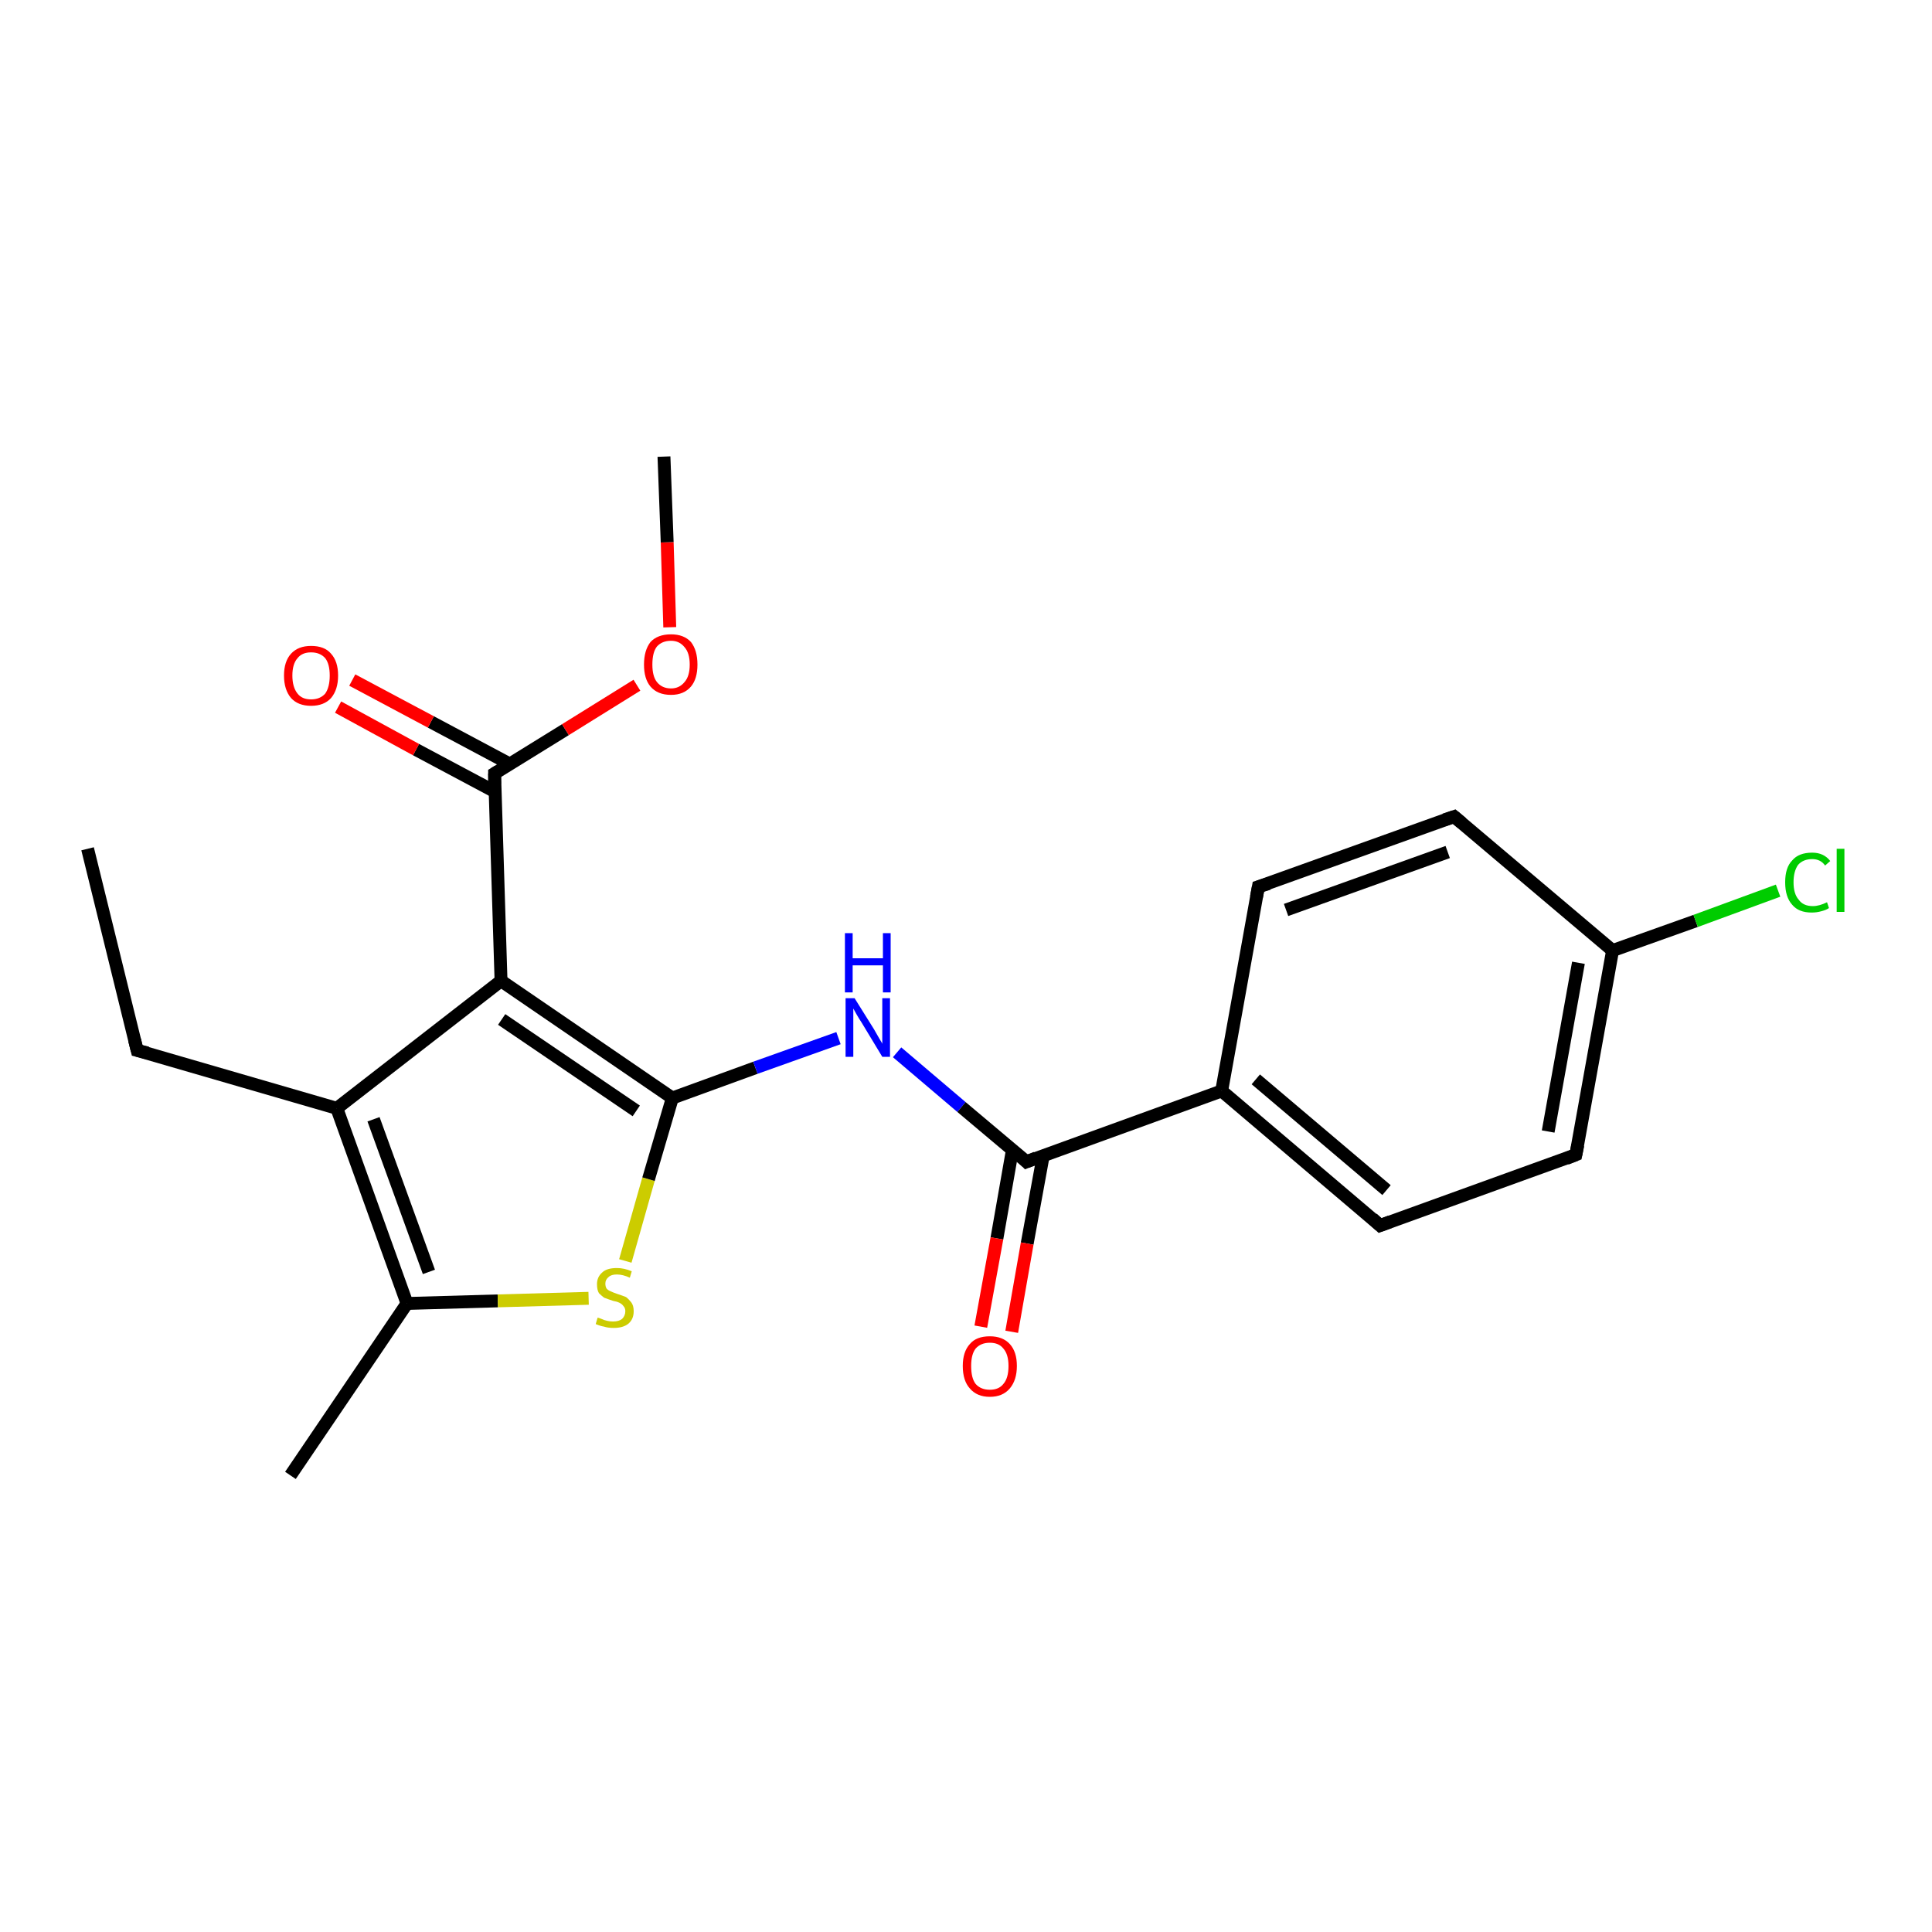 <?xml version='1.0' encoding='iso-8859-1'?>
<svg version='1.1' baseProfile='full'
              xmlns='http://www.w3.org/2000/svg'
                      xmlns:rdkit='http://www.rdkit.org/xml'
                      xmlns:xlink='http://www.w3.org/1999/xlink'
                  xml:space='preserve'
width='300px' height='300px' viewBox='0 0 300 300'>
<!-- END OF HEADER -->
<rect style='opacity:1.0;fill:#FFFFFF;stroke:none' width='300.0' height='300.0' x='0.0' y='0.0'> </rect>
<path class='bond-0 atom-0 atom-1' d='M 13.6,131.8 L 21.3,163.1' style='fill:none;fill-rule:evenodd;stroke:#000000;stroke-width:2.0px;stroke-linecap:butt;stroke-linejoin:miter;stroke-opacity:1' />
<path class='bond-1 atom-1 atom-2' d='M 21.3,163.1 L 52.3,172.1' style='fill:none;fill-rule:evenodd;stroke:#000000;stroke-width:2.0px;stroke-linecap:butt;stroke-linejoin:miter;stroke-opacity:1' />
<path class='bond-2 atom-2 atom-3' d='M 52.3,172.1 L 63.2,202.4' style='fill:none;fill-rule:evenodd;stroke:#000000;stroke-width:2.0px;stroke-linecap:butt;stroke-linejoin:miter;stroke-opacity:1' />
<path class='bond-2 atom-2 atom-3' d='M 58.0,173.8 L 66.6,197.5' style='fill:none;fill-rule:evenodd;stroke:#000000;stroke-width:2.0px;stroke-linecap:butt;stroke-linejoin:miter;stroke-opacity:1' />
<path class='bond-3 atom-3 atom-4' d='M 63.2,202.4 L 45.1,229.1' style='fill:none;fill-rule:evenodd;stroke:#000000;stroke-width:2.0px;stroke-linecap:butt;stroke-linejoin:miter;stroke-opacity:1' />
<path class='bond-4 atom-3 atom-5' d='M 63.2,202.4 L 77.3,202.0' style='fill:none;fill-rule:evenodd;stroke:#000000;stroke-width:2.0px;stroke-linecap:butt;stroke-linejoin:miter;stroke-opacity:1' />
<path class='bond-4 atom-3 atom-5' d='M 77.3,202.0 L 91.4,201.6' style='fill:none;fill-rule:evenodd;stroke:#CCCC00;stroke-width:2.0px;stroke-linecap:butt;stroke-linejoin:miter;stroke-opacity:1' />
<path class='bond-5 atom-5 atom-6' d='M 97.1,195.8 L 100.7,183.1' style='fill:none;fill-rule:evenodd;stroke:#CCCC00;stroke-width:2.0px;stroke-linecap:butt;stroke-linejoin:miter;stroke-opacity:1' />
<path class='bond-5 atom-5 atom-6' d='M 100.7,183.1 L 104.4,170.5' style='fill:none;fill-rule:evenodd;stroke:#000000;stroke-width:2.0px;stroke-linecap:butt;stroke-linejoin:miter;stroke-opacity:1' />
<path class='bond-6 atom-6 atom-7' d='M 104.4,170.5 L 117.3,165.8' style='fill:none;fill-rule:evenodd;stroke:#000000;stroke-width:2.0px;stroke-linecap:butt;stroke-linejoin:miter;stroke-opacity:1' />
<path class='bond-6 atom-6 atom-7' d='M 117.3,165.8 L 130.2,161.2' style='fill:none;fill-rule:evenodd;stroke:#0000FF;stroke-width:2.0px;stroke-linecap:butt;stroke-linejoin:miter;stroke-opacity:1' />
<path class='bond-7 atom-7 atom-8' d='M 139.3,163.4 L 149.3,171.9' style='fill:none;fill-rule:evenodd;stroke:#0000FF;stroke-width:2.0px;stroke-linecap:butt;stroke-linejoin:miter;stroke-opacity:1' />
<path class='bond-7 atom-7 atom-8' d='M 149.3,171.9 L 159.4,180.4' style='fill:none;fill-rule:evenodd;stroke:#000000;stroke-width:2.0px;stroke-linecap:butt;stroke-linejoin:miter;stroke-opacity:1' />
<path class='bond-8 atom-8 atom-9' d='M 157.2,178.6 L 154.8,192.3' style='fill:none;fill-rule:evenodd;stroke:#000000;stroke-width:2.0px;stroke-linecap:butt;stroke-linejoin:miter;stroke-opacity:1' />
<path class='bond-8 atom-8 atom-9' d='M 154.8,192.3 L 152.3,206.0' style='fill:none;fill-rule:evenodd;stroke:#FF0000;stroke-width:2.0px;stroke-linecap:butt;stroke-linejoin:miter;stroke-opacity:1' />
<path class='bond-8 atom-8 atom-9' d='M 162.0,179.4 L 159.5,193.1' style='fill:none;fill-rule:evenodd;stroke:#000000;stroke-width:2.0px;stroke-linecap:butt;stroke-linejoin:miter;stroke-opacity:1' />
<path class='bond-8 atom-8 atom-9' d='M 159.5,193.1 L 157.1,206.8' style='fill:none;fill-rule:evenodd;stroke:#FF0000;stroke-width:2.0px;stroke-linecap:butt;stroke-linejoin:miter;stroke-opacity:1' />
<path class='bond-9 atom-8 atom-10' d='M 159.4,180.4 L 189.7,169.4' style='fill:none;fill-rule:evenodd;stroke:#000000;stroke-width:2.0px;stroke-linecap:butt;stroke-linejoin:miter;stroke-opacity:1' />
<path class='bond-10 atom-10 atom-11' d='M 189.7,169.4 L 214.3,190.3' style='fill:none;fill-rule:evenodd;stroke:#000000;stroke-width:2.0px;stroke-linecap:butt;stroke-linejoin:miter;stroke-opacity:1' />
<path class='bond-10 atom-10 atom-11' d='M 195.0,167.6 L 215.3,184.8' style='fill:none;fill-rule:evenodd;stroke:#000000;stroke-width:2.0px;stroke-linecap:butt;stroke-linejoin:miter;stroke-opacity:1' />
<path class='bond-11 atom-11 atom-12' d='M 214.3,190.3 L 244.7,179.3' style='fill:none;fill-rule:evenodd;stroke:#000000;stroke-width:2.0px;stroke-linecap:butt;stroke-linejoin:miter;stroke-opacity:1' />
<path class='bond-12 atom-12 atom-13' d='M 244.7,179.3 L 250.4,147.6' style='fill:none;fill-rule:evenodd;stroke:#000000;stroke-width:2.0px;stroke-linecap:butt;stroke-linejoin:miter;stroke-opacity:1' />
<path class='bond-12 atom-12 atom-13' d='M 240.4,175.7 L 245.1,149.5' style='fill:none;fill-rule:evenodd;stroke:#000000;stroke-width:2.0px;stroke-linecap:butt;stroke-linejoin:miter;stroke-opacity:1' />
<path class='bond-13 atom-13 atom-14' d='M 250.4,147.6 L 263.3,143.0' style='fill:none;fill-rule:evenodd;stroke:#000000;stroke-width:2.0px;stroke-linecap:butt;stroke-linejoin:miter;stroke-opacity:1' />
<path class='bond-13 atom-13 atom-14' d='M 263.3,143.0 L 276.1,138.3' style='fill:none;fill-rule:evenodd;stroke:#00CC00;stroke-width:2.0px;stroke-linecap:butt;stroke-linejoin:miter;stroke-opacity:1' />
<path class='bond-14 atom-13 atom-15' d='M 250.4,147.6 L 225.8,126.8' style='fill:none;fill-rule:evenodd;stroke:#000000;stroke-width:2.0px;stroke-linecap:butt;stroke-linejoin:miter;stroke-opacity:1' />
<path class='bond-15 atom-15 atom-16' d='M 225.8,126.8 L 195.4,137.7' style='fill:none;fill-rule:evenodd;stroke:#000000;stroke-width:2.0px;stroke-linecap:butt;stroke-linejoin:miter;stroke-opacity:1' />
<path class='bond-15 atom-15 atom-16' d='M 224.8,132.3 L 199.7,141.3' style='fill:none;fill-rule:evenodd;stroke:#000000;stroke-width:2.0px;stroke-linecap:butt;stroke-linejoin:miter;stroke-opacity:1' />
<path class='bond-16 atom-6 atom-17' d='M 104.4,170.5 L 77.8,152.3' style='fill:none;fill-rule:evenodd;stroke:#000000;stroke-width:2.0px;stroke-linecap:butt;stroke-linejoin:miter;stroke-opacity:1' />
<path class='bond-16 atom-6 atom-17' d='M 98.8,172.5 L 77.9,158.3' style='fill:none;fill-rule:evenodd;stroke:#000000;stroke-width:2.0px;stroke-linecap:butt;stroke-linejoin:miter;stroke-opacity:1' />
<path class='bond-17 atom-17 atom-18' d='M 77.8,152.3 L 76.8,120.1' style='fill:none;fill-rule:evenodd;stroke:#000000;stroke-width:2.0px;stroke-linecap:butt;stroke-linejoin:miter;stroke-opacity:1' />
<path class='bond-18 atom-18 atom-19' d='M 79.1,118.6 L 66.9,112.1' style='fill:none;fill-rule:evenodd;stroke:#000000;stroke-width:2.0px;stroke-linecap:butt;stroke-linejoin:miter;stroke-opacity:1' />
<path class='bond-18 atom-18 atom-19' d='M 66.9,112.1 L 54.7,105.6' style='fill:none;fill-rule:evenodd;stroke:#FF0000;stroke-width:2.0px;stroke-linecap:butt;stroke-linejoin:miter;stroke-opacity:1' />
<path class='bond-18 atom-18 atom-19' d='M 76.8,122.9 L 64.6,116.4' style='fill:none;fill-rule:evenodd;stroke:#000000;stroke-width:2.0px;stroke-linecap:butt;stroke-linejoin:miter;stroke-opacity:1' />
<path class='bond-18 atom-18 atom-19' d='M 64.6,116.4 L 52.5,109.8' style='fill:none;fill-rule:evenodd;stroke:#FF0000;stroke-width:2.0px;stroke-linecap:butt;stroke-linejoin:miter;stroke-opacity:1' />
<path class='bond-19 atom-18 atom-20' d='M 76.8,120.1 L 87.8,113.3' style='fill:none;fill-rule:evenodd;stroke:#000000;stroke-width:2.0px;stroke-linecap:butt;stroke-linejoin:miter;stroke-opacity:1' />
<path class='bond-19 atom-18 atom-20' d='M 87.8,113.3 L 98.9,106.4' style='fill:none;fill-rule:evenodd;stroke:#FF0000;stroke-width:2.0px;stroke-linecap:butt;stroke-linejoin:miter;stroke-opacity:1' />
<path class='bond-20 atom-20 atom-21' d='M 104.0,97.4 L 103.6,84.2' style='fill:none;fill-rule:evenodd;stroke:#FF0000;stroke-width:2.0px;stroke-linecap:butt;stroke-linejoin:miter;stroke-opacity:1' />
<path class='bond-20 atom-20 atom-21' d='M 103.6,84.2 L 103.1,70.9' style='fill:none;fill-rule:evenodd;stroke:#000000;stroke-width:2.0px;stroke-linecap:butt;stroke-linejoin:miter;stroke-opacity:1' />
<path class='bond-21 atom-17 atom-2' d='M 77.8,152.3 L 52.3,172.1' style='fill:none;fill-rule:evenodd;stroke:#000000;stroke-width:2.0px;stroke-linecap:butt;stroke-linejoin:miter;stroke-opacity:1' />
<path class='bond-22 atom-16 atom-10' d='M 195.4,137.7 L 189.7,169.4' style='fill:none;fill-rule:evenodd;stroke:#000000;stroke-width:2.0px;stroke-linecap:butt;stroke-linejoin:miter;stroke-opacity:1' />
<path d='M 20.9,161.5 L 21.3,163.1 L 22.9,163.5' style='fill:none;stroke:#000000;stroke-width:2.0px;stroke-linecap:butt;stroke-linejoin:miter;stroke-opacity:1;' />
<path d='M 158.9,179.9 L 159.4,180.4 L 160.9,179.8' style='fill:none;stroke:#000000;stroke-width:2.0px;stroke-linecap:butt;stroke-linejoin:miter;stroke-opacity:1;' />
<path d='M 213.1,189.2 L 214.3,190.3 L 215.9,189.7' style='fill:none;stroke:#000000;stroke-width:2.0px;stroke-linecap:butt;stroke-linejoin:miter;stroke-opacity:1;' />
<path d='M 243.2,179.9 L 244.7,179.3 L 245.0,177.8' style='fill:none;stroke:#000000;stroke-width:2.0px;stroke-linecap:butt;stroke-linejoin:miter;stroke-opacity:1;' />
<path d='M 227.0,127.8 L 225.8,126.8 L 224.3,127.3' style='fill:none;stroke:#000000;stroke-width:2.0px;stroke-linecap:butt;stroke-linejoin:miter;stroke-opacity:1;' />
<path d='M 197.0,137.2 L 195.4,137.7 L 195.1,139.3' style='fill:none;stroke:#000000;stroke-width:2.0px;stroke-linecap:butt;stroke-linejoin:miter;stroke-opacity:1;' />
<path d='M 76.8,121.7 L 76.8,120.1 L 77.3,119.8' style='fill:none;stroke:#000000;stroke-width:2.0px;stroke-linecap:butt;stroke-linejoin:miter;stroke-opacity:1;' />
<path class='atom-5' d='M 92.8 204.6
Q 92.9 204.6, 93.4 204.8
Q 93.8 205.0, 94.3 205.1
Q 94.7 205.2, 95.2 205.2
Q 96.1 205.2, 96.6 204.8
Q 97.1 204.3, 97.1 203.6
Q 97.1 203.1, 96.8 202.8
Q 96.6 202.5, 96.2 202.3
Q 95.8 202.1, 95.2 202.0
Q 94.3 201.7, 93.8 201.5
Q 93.4 201.2, 93.0 200.8
Q 92.7 200.3, 92.7 199.4
Q 92.7 198.3, 93.5 197.6
Q 94.2 196.9, 95.8 196.9
Q 96.9 196.9, 98.1 197.4
L 97.8 198.4
Q 96.7 197.9, 95.8 197.9
Q 94.9 197.9, 94.5 198.3
Q 94.0 198.7, 94.0 199.3
Q 94.0 199.8, 94.2 200.1
Q 94.5 200.4, 94.8 200.5
Q 95.2 200.7, 95.8 200.9
Q 96.7 201.2, 97.2 201.4
Q 97.6 201.7, 98.0 202.2
Q 98.4 202.7, 98.4 203.6
Q 98.4 204.9, 97.5 205.6
Q 96.7 206.2, 95.3 206.2
Q 94.4 206.2, 93.8 206.0
Q 93.2 205.9, 92.5 205.6
L 92.8 204.6
' fill='#CCCC00'/>
<path class='atom-7' d='M 132.7 155.0
L 135.7 159.8
Q 136.0 160.3, 136.5 161.2
Q 137.0 162.0, 137.0 162.1
L 137.0 155.0
L 138.2 155.0
L 138.2 164.1
L 137.0 164.1
L 133.8 158.8
Q 133.4 158.2, 133.0 157.5
Q 132.6 156.8, 132.5 156.6
L 132.5 164.1
L 131.3 164.1
L 131.3 155.0
L 132.7 155.0
' fill='#0000FF'/>
<path class='atom-7' d='M 131.2 144.9
L 132.4 144.9
L 132.4 148.8
L 137.1 148.8
L 137.1 144.9
L 138.3 144.9
L 138.3 154.1
L 137.1 154.1
L 137.1 149.9
L 132.4 149.9
L 132.4 154.1
L 131.2 154.1
L 131.2 144.9
' fill='#0000FF'/>
<path class='atom-9' d='M 149.5 212.1
Q 149.5 209.9, 150.6 208.7
Q 151.6 207.5, 153.7 207.5
Q 155.7 207.5, 156.8 208.7
Q 157.9 209.9, 157.9 212.1
Q 157.9 214.3, 156.8 215.6
Q 155.7 216.9, 153.7 216.9
Q 151.7 216.9, 150.6 215.6
Q 149.5 214.4, 149.5 212.1
M 153.7 215.8
Q 155.1 215.8, 155.8 214.9
Q 156.6 214.0, 156.6 212.1
Q 156.6 210.3, 155.8 209.4
Q 155.1 208.5, 153.7 208.5
Q 152.3 208.5, 151.5 209.4
Q 150.8 210.3, 150.8 212.1
Q 150.8 214.0, 151.5 214.9
Q 152.3 215.8, 153.7 215.8
' fill='#FF0000'/>
<path class='atom-14' d='M 277.2 137.0
Q 277.2 134.7, 278.3 133.6
Q 279.3 132.4, 281.4 132.4
Q 283.2 132.4, 284.2 133.7
L 283.4 134.4
Q 282.7 133.4, 281.4 133.4
Q 280.0 133.4, 279.2 134.3
Q 278.5 135.3, 278.5 137.0
Q 278.5 138.8, 279.3 139.7
Q 280.0 140.7, 281.5 140.7
Q 282.5 140.7, 283.7 140.1
L 284.0 141.0
Q 283.6 141.3, 282.8 141.5
Q 282.1 141.7, 281.3 141.7
Q 279.3 141.7, 278.3 140.5
Q 277.2 139.3, 277.2 137.0
' fill='#00CC00'/>
<path class='atom-14' d='M 285.2 131.8
L 286.4 131.8
L 286.4 141.6
L 285.2 141.6
L 285.2 131.8
' fill='#00CC00'/>
<path class='atom-19' d='M 44.1 104.9
Q 44.1 102.7, 45.2 101.5
Q 46.3 100.3, 48.3 100.3
Q 50.4 100.3, 51.4 101.5
Q 52.5 102.7, 52.5 104.9
Q 52.5 107.1, 51.4 108.4
Q 50.3 109.6, 48.3 109.6
Q 46.3 109.6, 45.2 108.4
Q 44.1 107.1, 44.1 104.9
M 48.3 108.6
Q 49.7 108.6, 50.5 107.7
Q 51.2 106.7, 51.2 104.9
Q 51.2 103.1, 50.5 102.2
Q 49.7 101.3, 48.3 101.3
Q 46.9 101.3, 46.2 102.2
Q 45.4 103.1, 45.4 104.9
Q 45.4 106.7, 46.2 107.7
Q 46.9 108.6, 48.3 108.6
' fill='#FF0000'/>
<path class='atom-20' d='M 100.0 103.2
Q 100.0 101.0, 101.0 99.7
Q 102.1 98.5, 104.2 98.5
Q 106.2 98.5, 107.3 99.7
Q 108.3 101.0, 108.3 103.2
Q 108.3 105.4, 107.3 106.6
Q 106.2 107.9, 104.2 107.9
Q 102.1 107.9, 101.0 106.6
Q 100.0 105.4, 100.0 103.2
M 104.2 106.9
Q 105.5 106.9, 106.3 105.9
Q 107.1 105.0, 107.1 103.2
Q 107.1 101.4, 106.3 100.5
Q 105.5 99.5, 104.2 99.5
Q 102.8 99.5, 102.0 100.4
Q 101.3 101.3, 101.3 103.2
Q 101.3 105.0, 102.0 105.9
Q 102.8 106.9, 104.2 106.9
' fill='#FF0000'/>
</svg>
